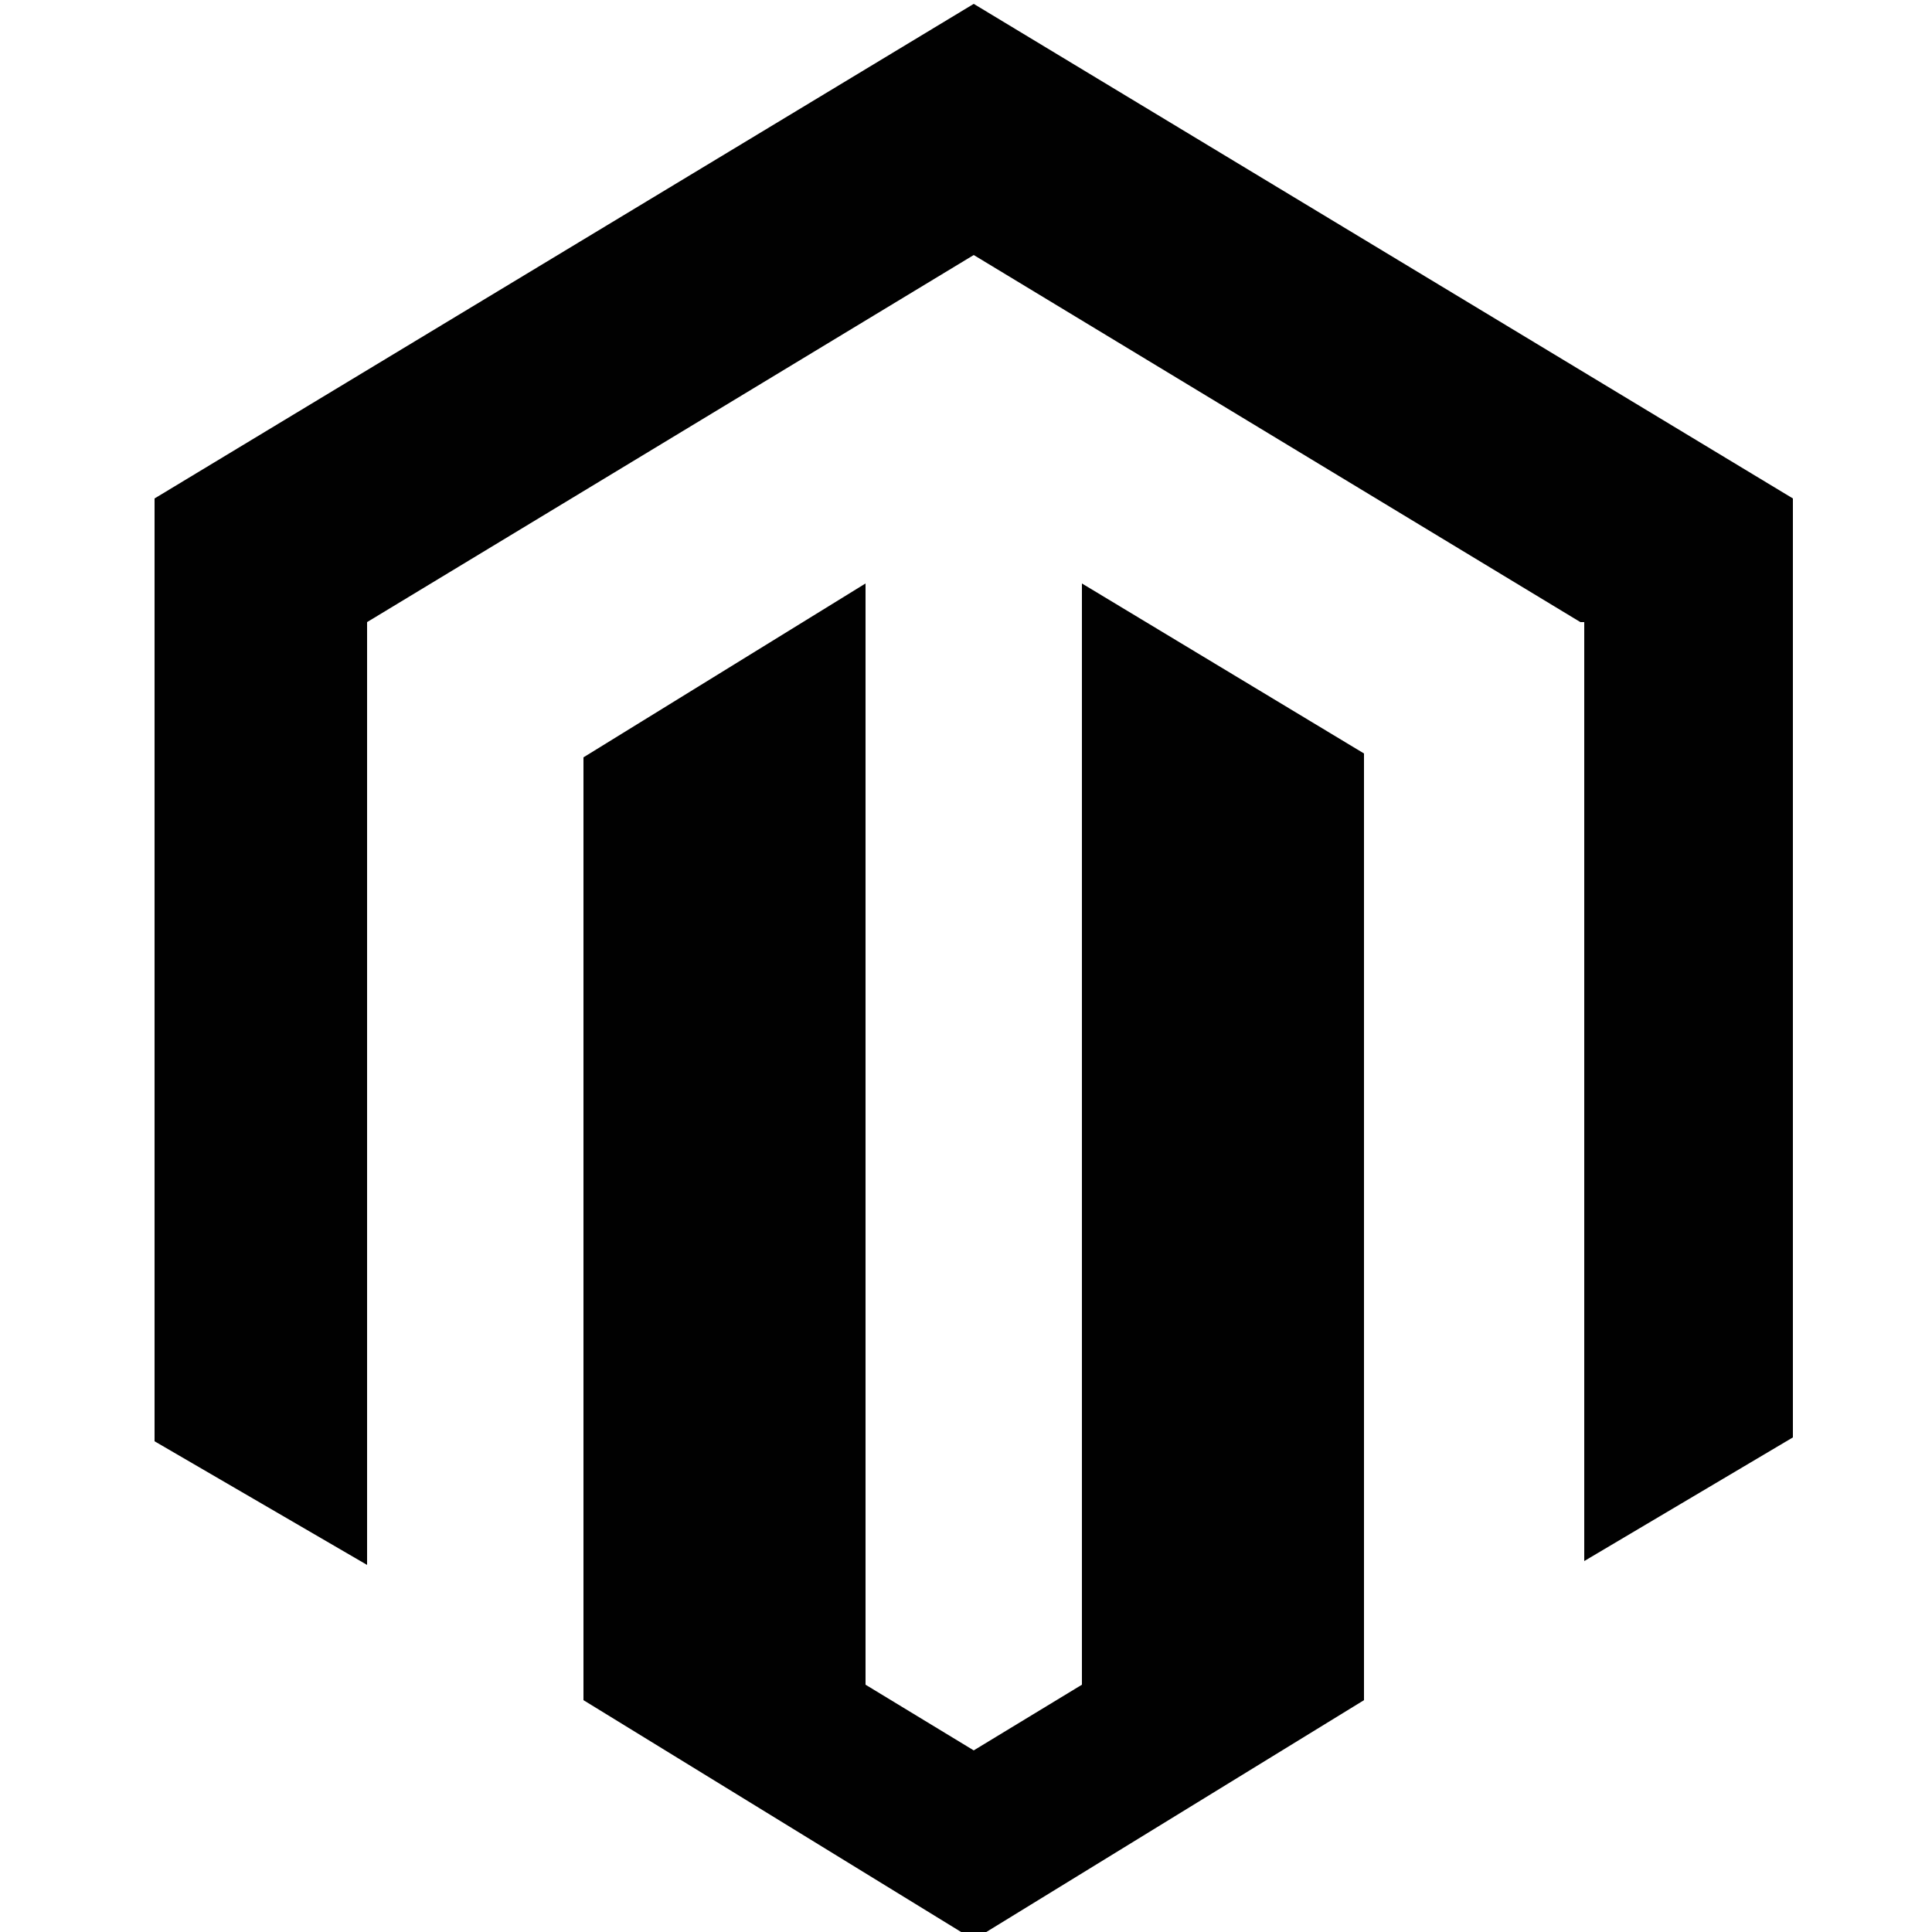 <?xml version="1.0" encoding="utf-8"?>
<!-- Generator: Adobe Illustrator 22.0.1, SVG Export Plug-In . SVG Version: 6.00 Build 0)  -->
<svg version="1.1" id="Layer_1" xmlns="http://www.w3.org/2000/svg" xmlns:xlink="http://www.w3.org/1999/xlink" x="0px" y="0px"
	 viewBox="0 0 50 50" style="enable-background:new 0 0 50 50;" xml:space="preserve">
<style type="text/css">
	.st0{fill:#010101;}
</style>
<path class="st0" d="M28,15.1v28.5l-2.8,1.7l-2.8-1.7V15.1l-7.3,4.5v24.4l10.1,6.2l10.1-6.2V19.5L28,15.1z M25.2,0.1L4,12.9v24.4
	l5.5,3.2V16.1l15.7-9.5l15.7,9.5l0.1,0l0,24.3l5.4-3.2V12.9L25.2,0.1z"/>
</svg>
